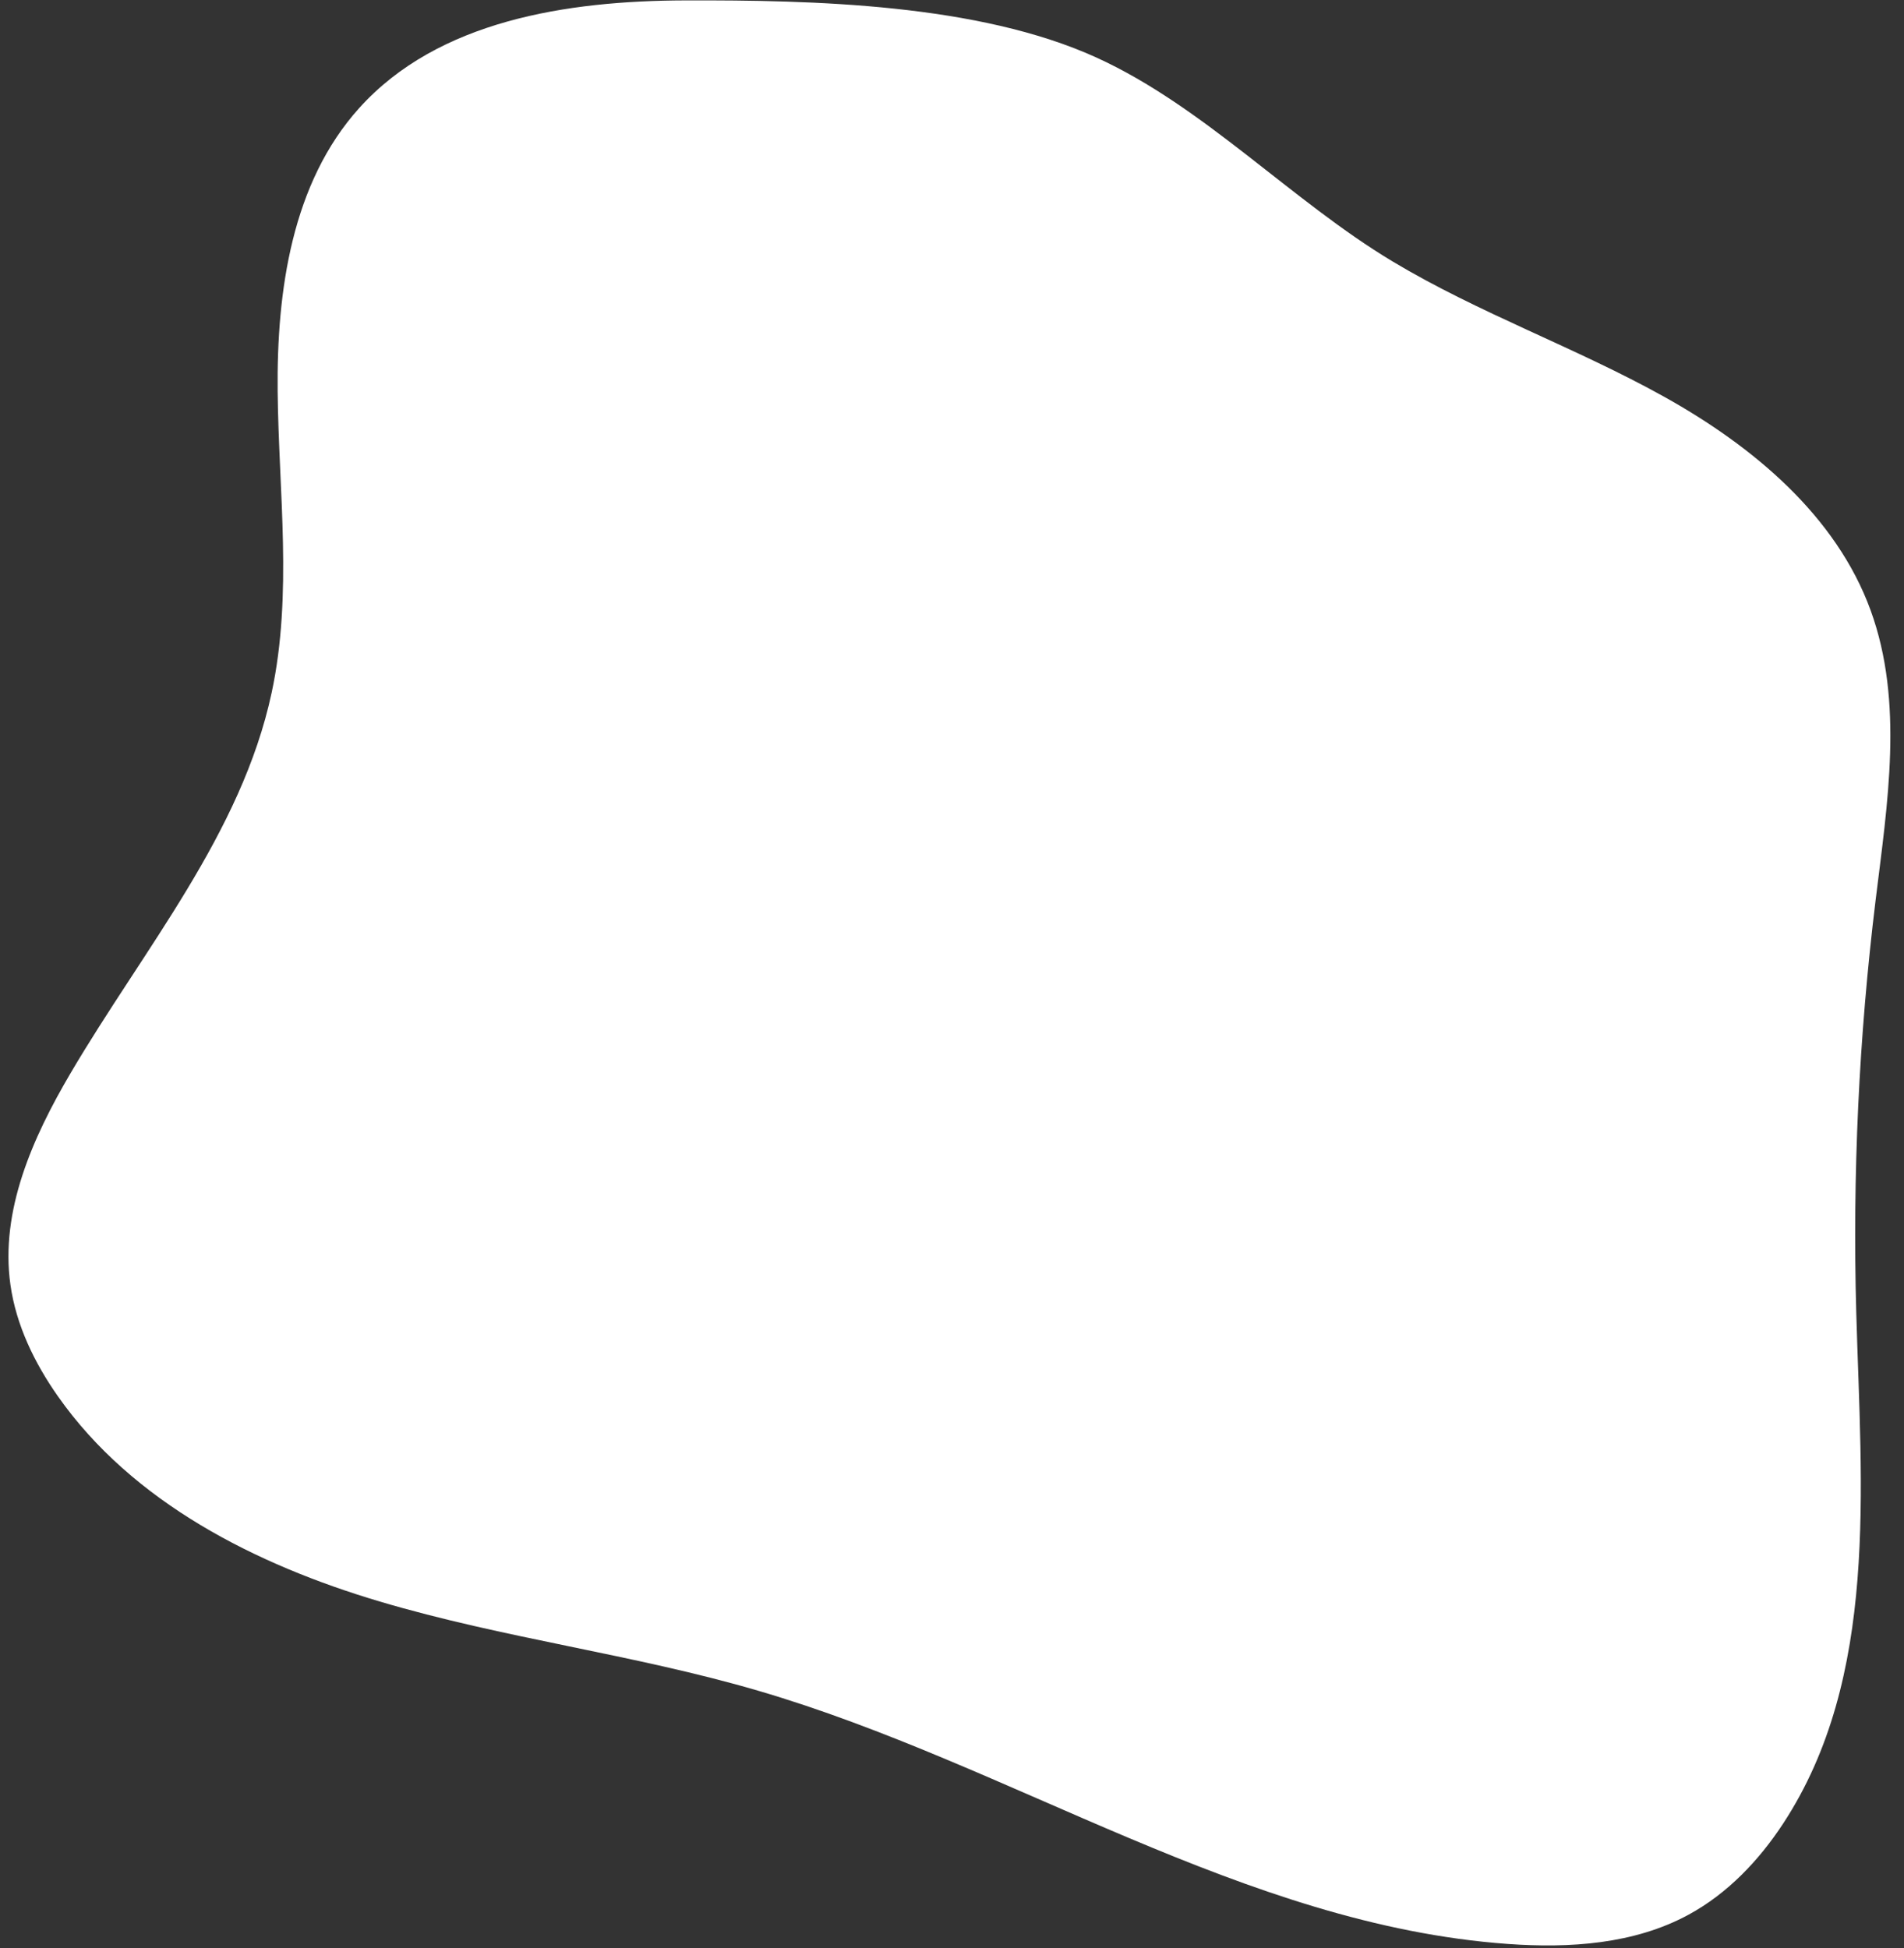 <?xml version="1.0" encoding="UTF-8" standalone="no"?><svg xmlns="http://www.w3.org/2000/svg" xmlns:xlink="http://www.w3.org/1999/xlink" fill="#000000" height="1502.5" preserveAspectRatio="xMidYMid meet" version="1" viewBox="267.9 249.7 1468.2 1502.5" width="1468.2" zoomAndPan="magnify"><rect x="267.9" y="249.7" width="1468.2" height="1502.5" fill="#333333" stroke="none"/><g id="change1_1"><path d="M 796.16 250.012 C 705.281 250.281 605.797 265.434 544.961 332.953 C 492.969 390.637 481.199 473.918 481.996 551.574 C 482.797 629.23 493.645 707.953 477.375 783.891 C 454.051 892.75 378.59 981.559 322.172 1077.539 C 293 1127.168 267.906 1183.477 275.941 1240.484 C 280.336 1271.688 294.527 1300.859 312.656 1326.629 C 370.168 1408.371 464.93 1456.285 560.73 1484.762 C 656.535 1513.238 756.559 1525.449 852.477 1553.539 C 1048.441 1610.926 1226.816 1734.152 1430.48 1748.832 C 1478.148 1752.27 1528.066 1749.062 1570.043 1726.246 C 1599.969 1709.984 1624.184 1684.547 1642.855 1656.074 C 1716.883 1543.258 1703.074 1397.098 1699.293 1262.215 C 1696.309 1155.93 1701.301 1049.426 1714.211 943.883 C 1723.348 869.215 1736.113 791.215 1710.406 720.504 C 1683.734 647.164 1619.395 593.723 1551.23 555.719 C 1483.066 517.719 1408.695 491.484 1341.766 451.336 C 1263.828 404.586 1196.191 331.824 1113.402 294.09 C 1022.266 252.566 894.586 249.723 796.16 250.012" fill="#ffffff"/></g></svg>